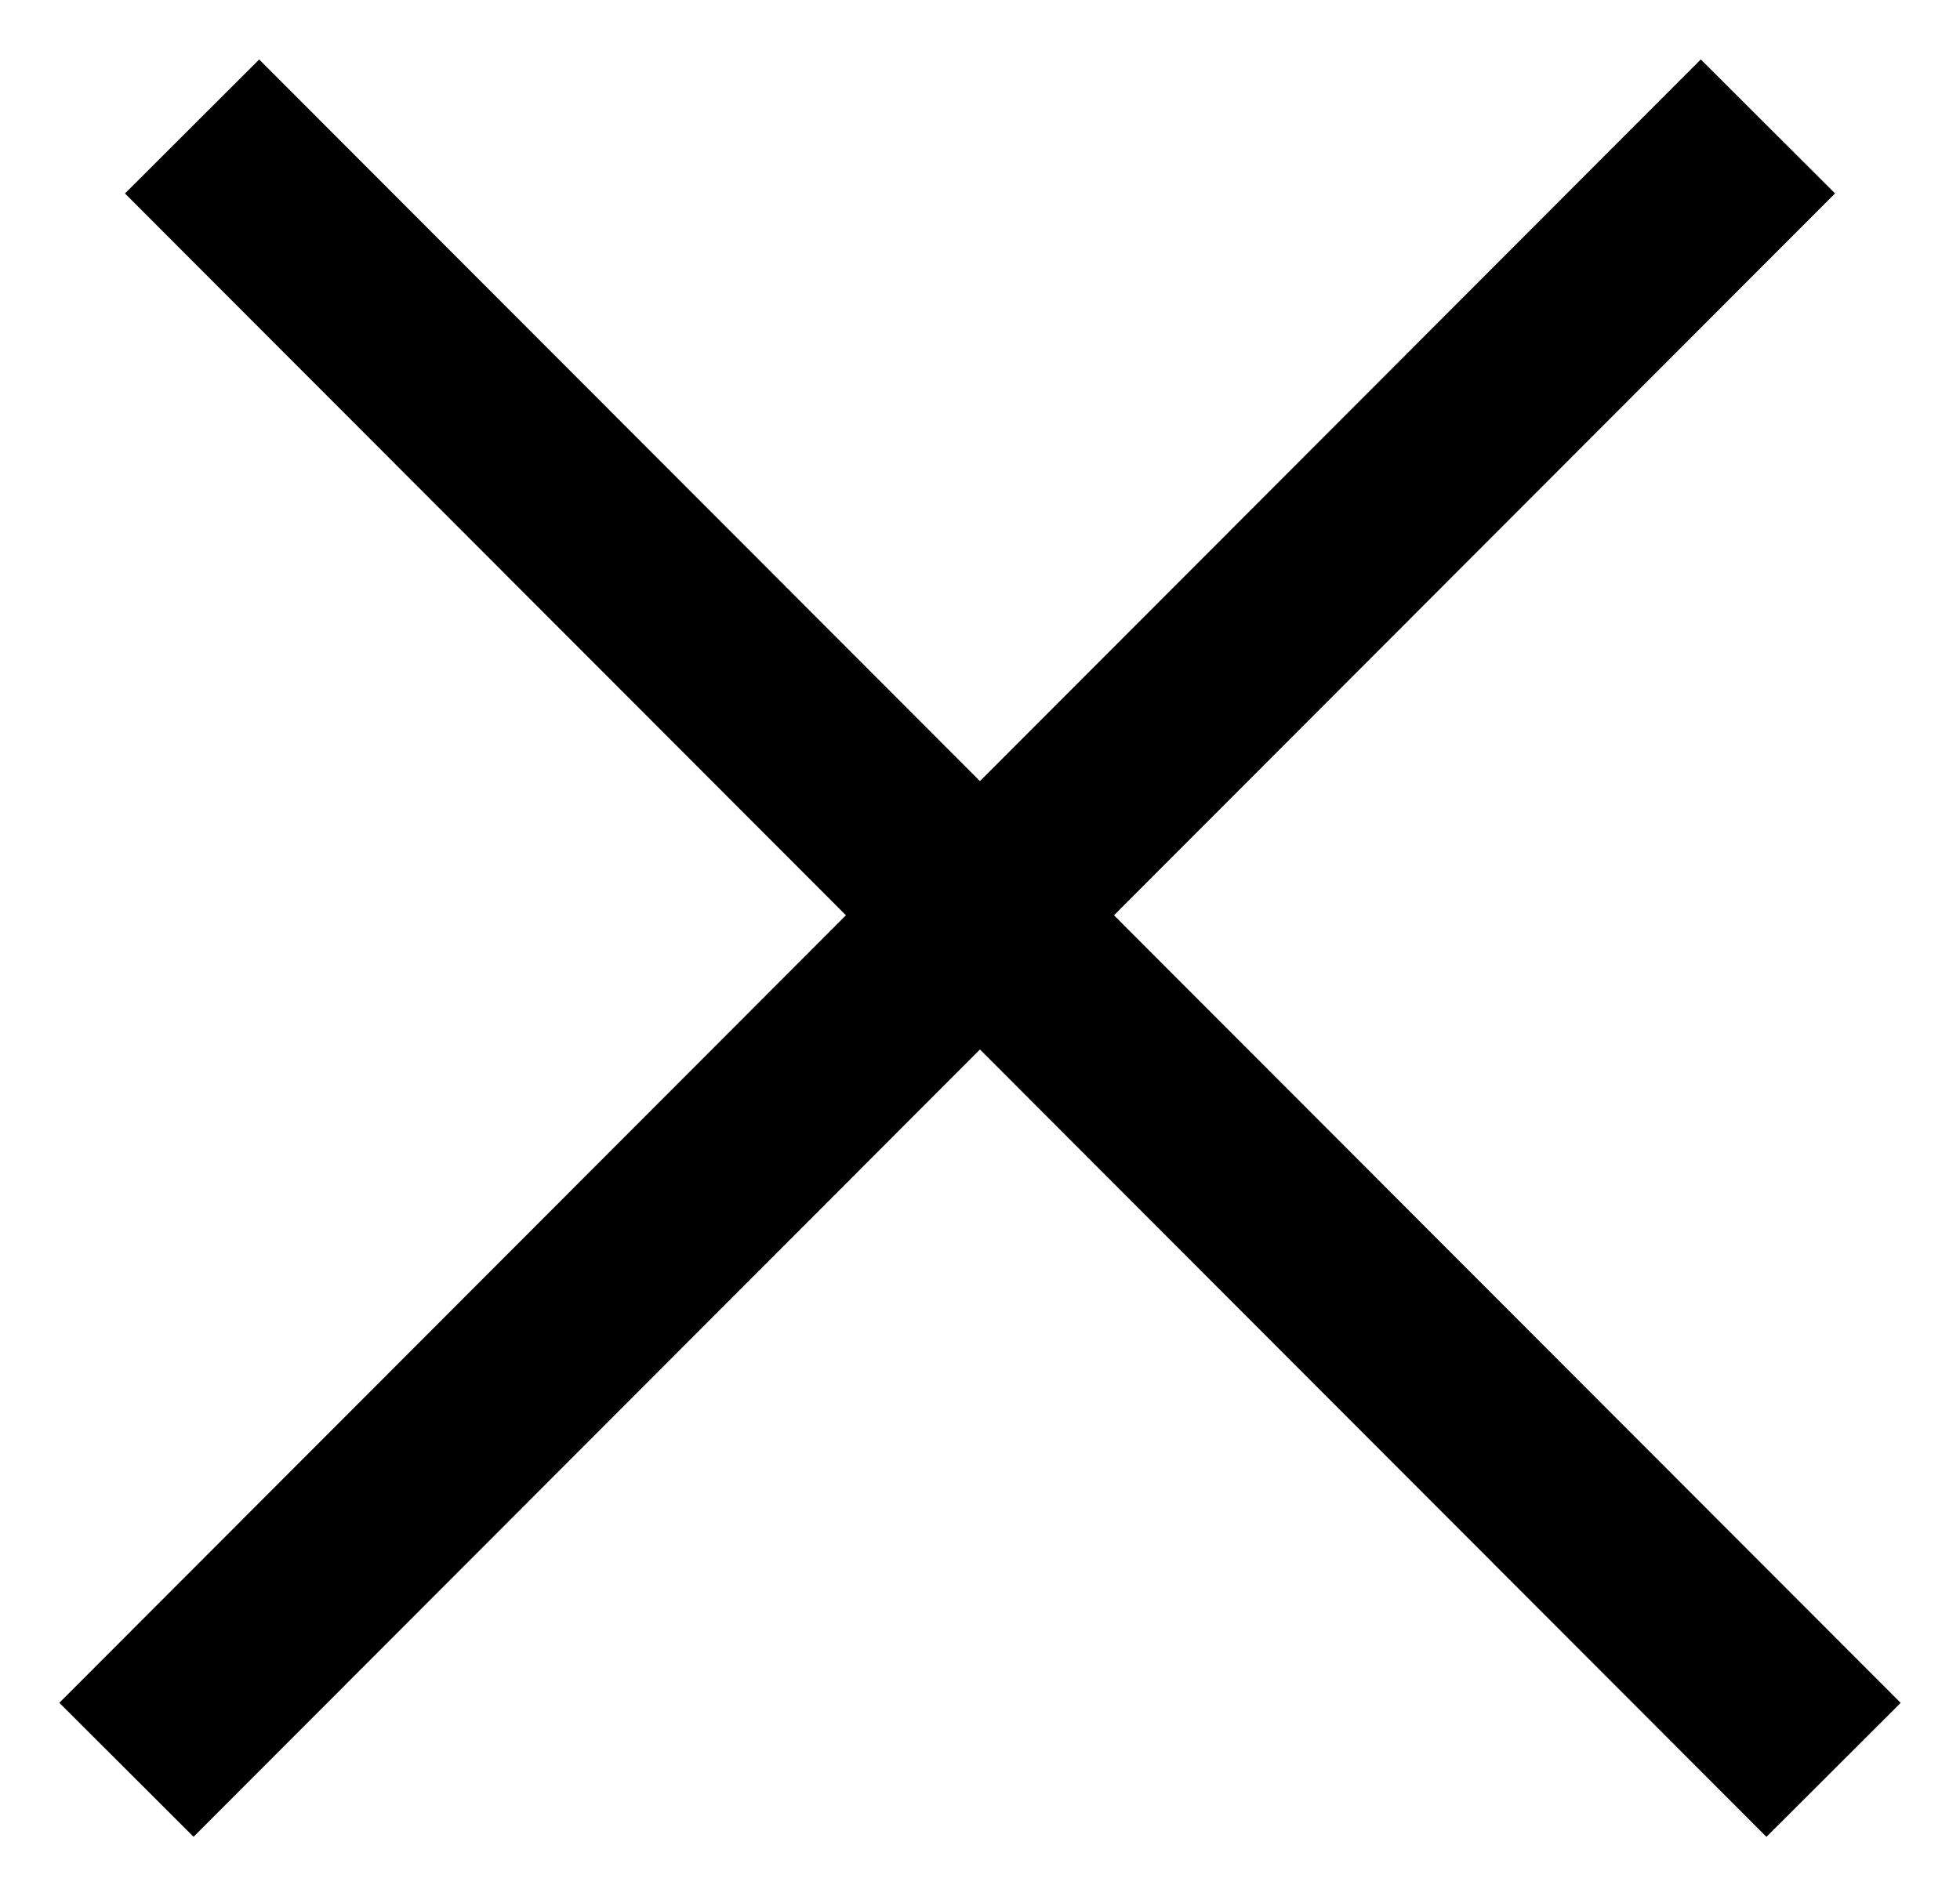 <?xml version="1.0" encoding="UTF-8"?> <svg xmlns="http://www.w3.org/2000/svg" width="31" height="30" viewBox="0 0 31 30" fill="none"> <path d="M3.038 2.001L29 28M2 27.999L27.962 2" stroke="black" stroke-width="3"></path> </svg> 